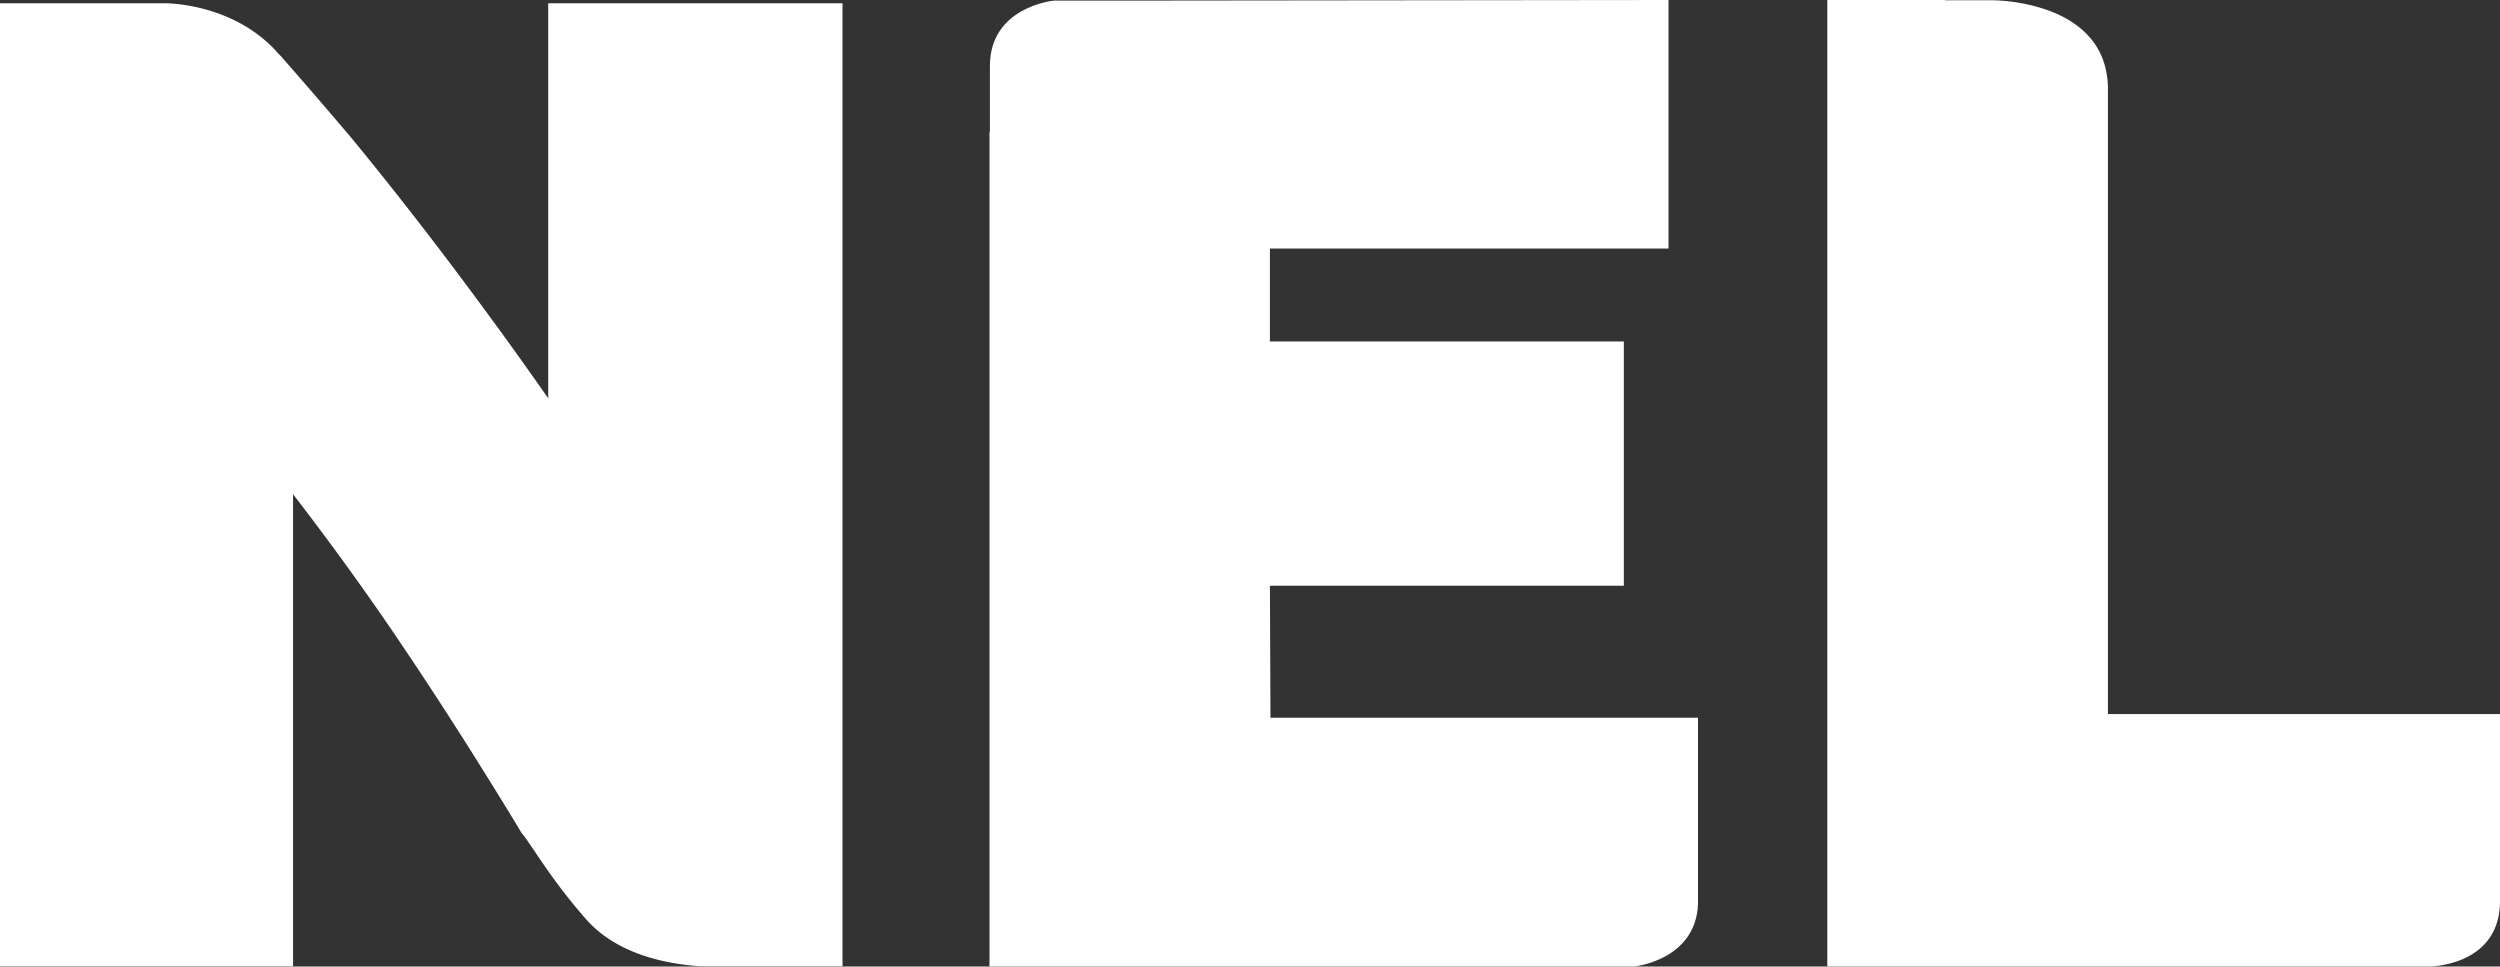 <svg id="Layer_1" data-name="Layer 1" xmlns="http://www.w3.org/2000/svg" viewBox="0 0 368.37 142.42"><rect x="0" y="0" width="368.37" height="142.42" fill="#333333" stroke="none"/><defs><style>.cls-1{fill:#fff;}</style></defs><title>NEL arb.logo utxt</title><path class="cls-1" d="M205.41,29.31V87.5c-.18-.21-.32-.45-.5-.69-5-7.15-10.18-14.21-15.29-20.94-4.4-5.78-8.77-11.31-13.05-16.52C175.44,48,171.4,43.25,166,37.08a9.69,9.69,0,0,1-.81-.86C159,29.6,150,29.31,148.9,29.31H124.63v141.9h43.18V101.65c5.77,7.48,11.37,15.23,16.69,23.19,3.14,4.67,6.22,9.42,9.22,14.15,2.63,4.19,5.23,8.35,7.74,12.54,1.47,1.73,4.31,6.85,9.58,12.8s14,6.67,16.81,6.88h20.92V29.31H205.41Z" transform="translate(-124.63 -28.83)"/><path class="cls-1" d="M435.23,134.05V42c0-6.63-4.26-9.91-8.52-11.54a26.2,26.2,0,0,0-8.42-1.59h-7.06l0-.06H393.88V171.24h88.68s10.44,0,10.44-9.66V134.05Z" transform="translate(-124.63 -28.83)"/><path class="cls-1" d="M311.75,115.14H363.9v-36H311.75V65.45h58.73V28.83l-78.69.09H279.91s-9.42.89-9.42,9.63v9.72l-.06-.09V171.24h95s9.1-.92,9.4-9.24V134.59h-63Z" transform="translate(-124.63 -28.83)"/></svg>